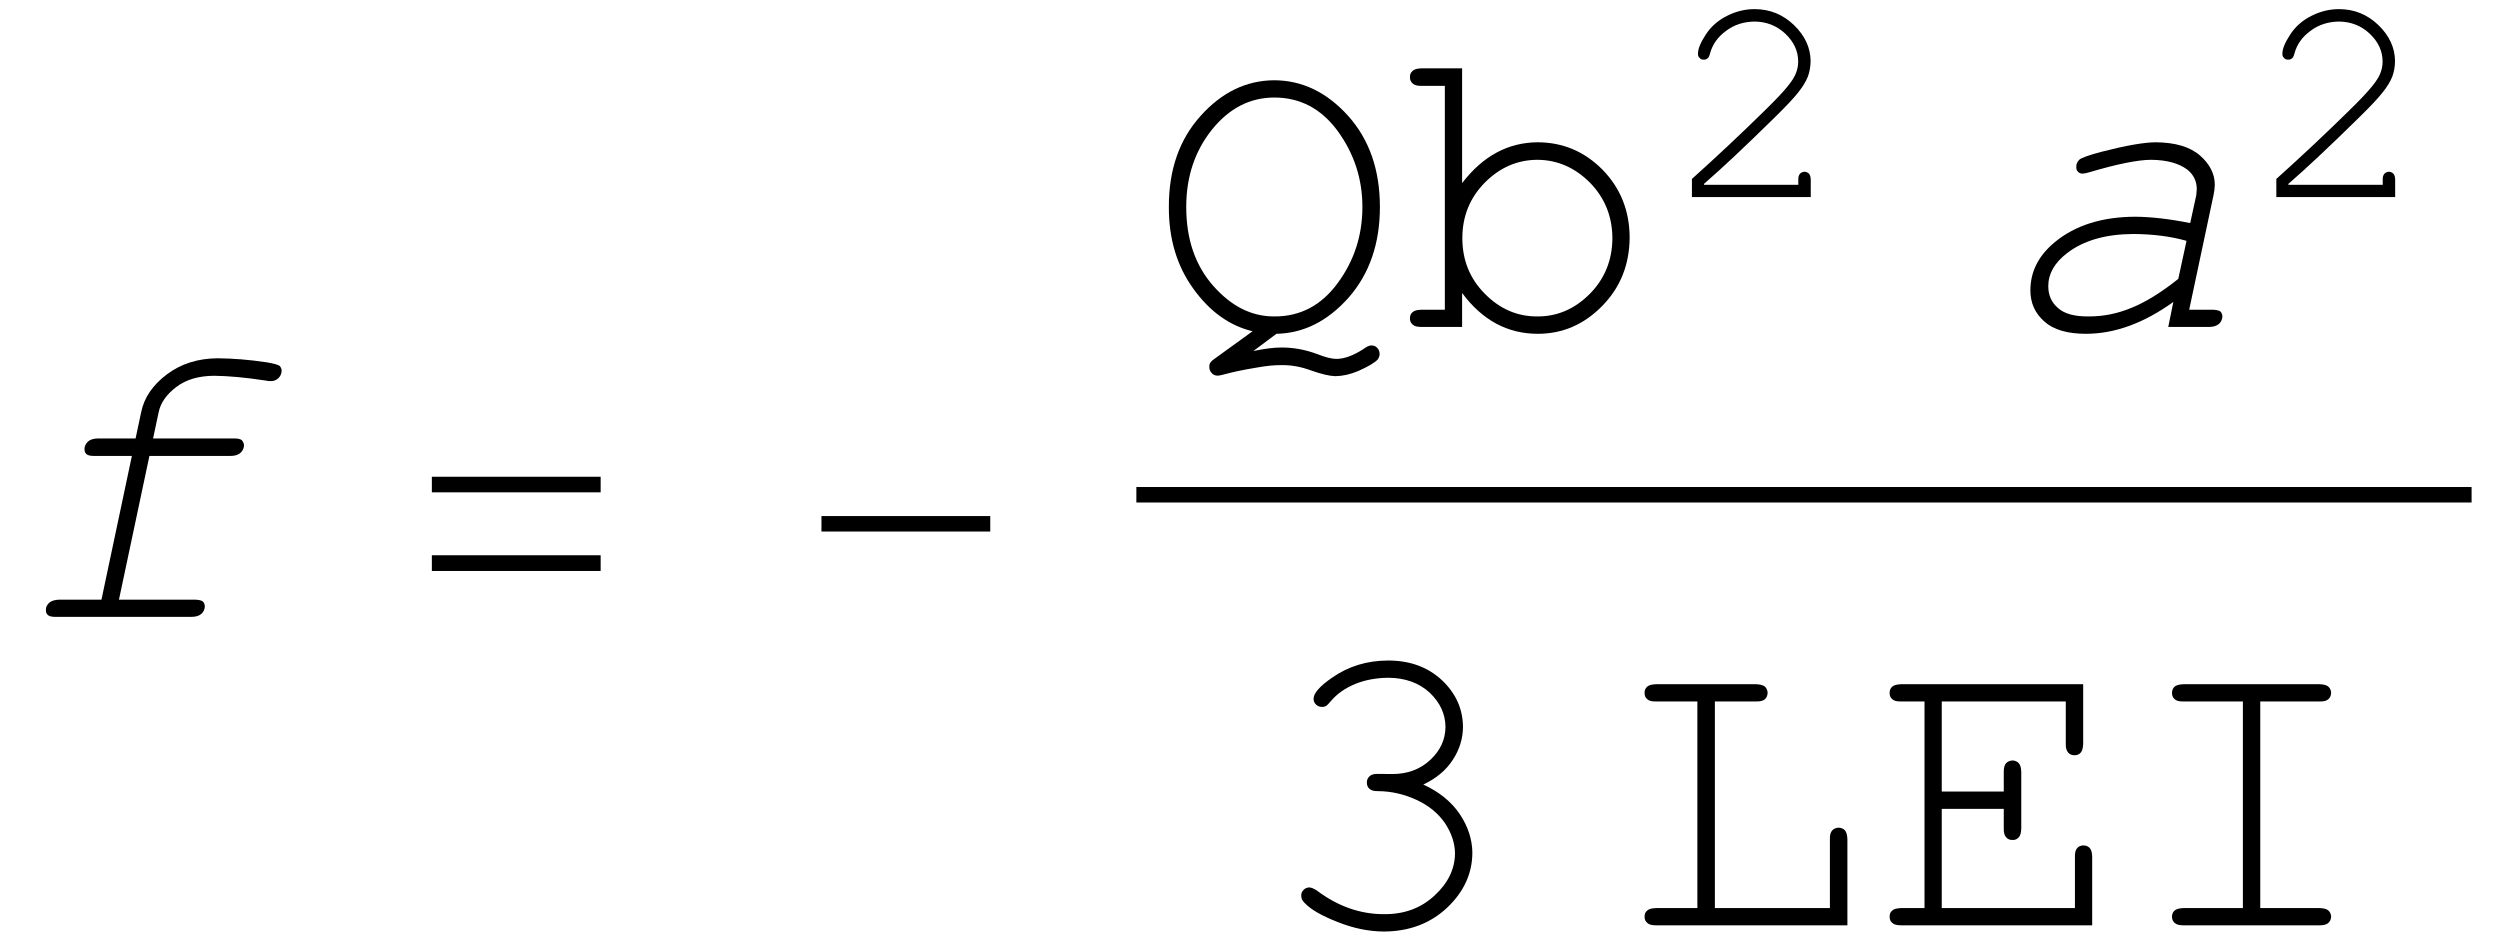 <?xml version="1.0" encoding="UTF-8"?>
<svg xmlns="http://www.w3.org/2000/svg" xmlns:xlink="http://www.w3.org/1999/xlink" width="77pt" height="29pt" viewBox="0 0 77 29" version="1.1">
<defs>
<g>
<symbol overflow="visible" id="glyph0-0">
<path style="stroke:none;" d="M 0.652 0 L 0.652 -8.125 L 7.152 -8.125 L 7.152 0 Z M 0.855 -0.203 L 6.949 -0.203 L 6.949 -7.922 L 0.855 -7.922 Z M 0.855 -0.203 "/>
</symbol>
<symbol overflow="visible" id="glyph0-1">
<path style="stroke:none;" d="M 4.602 -4.957 L 3.664 -0.531 L 6.004 -0.531 C 6.121 -0.527 6.203 -0.508 6.246 -0.477 C 6.285 -0.438 6.305 -0.387 6.309 -0.324 C 6.305 -0.23 6.27 -0.156 6.203 -0.094 C 6.133 -0.031 6.027 0 5.891 0 L 1.719 0 C 1.598 0 1.52 -0.016 1.477 -0.055 C 1.434 -0.09 1.41 -0.145 1.414 -0.215 C 1.41 -0.297 1.445 -0.371 1.52 -0.438 C 1.586 -0.496 1.691 -0.527 1.836 -0.531 L 3.125 -0.531 L 4.062 -4.957 L 2.906 -4.957 C 2.789 -4.957 2.707 -4.973 2.664 -5.012 C 2.621 -5.047 2.602 -5.102 2.602 -5.172 C 2.602 -5.254 2.637 -5.328 2.707 -5.398 C 2.777 -5.461 2.883 -5.496 3.023 -5.496 L 4.176 -5.496 L 4.348 -6.305 C 4.441 -6.758 4.707 -7.145 5.145 -7.473 C 5.578 -7.797 6.098 -7.961 6.703 -7.965 C 7.172 -7.961 7.676 -7.922 8.219 -7.84 C 8.449 -7.801 8.582 -7.762 8.621 -7.723 C 8.652 -7.684 8.672 -7.637 8.676 -7.586 C 8.672 -7.496 8.641 -7.418 8.578 -7.355 C 8.512 -7.289 8.426 -7.258 8.328 -7.262 C 8.297 -7.258 8.246 -7.266 8.168 -7.281 C 7.551 -7.375 7.023 -7.422 6.594 -7.426 C 6.113 -7.422 5.727 -7.309 5.426 -7.078 C 5.125 -6.848 4.945 -6.59 4.887 -6.305 L 4.715 -5.496 L 7.211 -5.496 C 7.328 -5.496 7.406 -5.477 7.445 -5.445 C 7.488 -5.398 7.512 -5.344 7.516 -5.281 C 7.512 -5.195 7.477 -5.121 7.41 -5.055 C 7.336 -4.988 7.23 -4.957 7.098 -4.957 Z M 4.602 -4.957 "/>
</symbol>
<symbol overflow="visible" id="glyph0-2">
<path style="stroke:none;" d="M 5.441 0 L 5.598 -0.77 C 4.684 -0.113 3.789 0.211 2.906 0.211 C 2.336 0.211 1.906 0.086 1.625 -0.168 C 1.336 -0.422 1.195 -0.742 1.195 -1.125 C 1.195 -1.703 1.445 -2.199 1.953 -2.617 C 2.582 -3.133 3.406 -3.391 4.426 -3.395 C 4.91 -3.391 5.477 -3.328 6.117 -3.199 L 6.305 -4.062 C 6.312 -4.121 6.316 -4.188 6.32 -4.254 C 6.316 -4.496 6.219 -4.691 6.031 -4.844 C 5.766 -5.043 5.391 -5.145 4.906 -5.148 C 4.492 -5.145 3.863 -5.016 3.016 -4.766 C 2.914 -4.734 2.844 -4.723 2.805 -4.723 C 2.746 -4.723 2.699 -4.738 2.664 -4.777 C 2.625 -4.812 2.605 -4.867 2.609 -4.934 C 2.605 -5.012 2.637 -5.082 2.699 -5.148 C 2.758 -5.207 2.996 -5.293 3.414 -5.402 C 4.145 -5.59 4.688 -5.684 5.047 -5.688 C 5.648 -5.684 6.105 -5.551 6.414 -5.285 C 6.719 -5.02 6.871 -4.719 6.875 -4.387 C 6.871 -4.273 6.859 -4.164 6.836 -4.062 L 6.086 -0.531 L 6.805 -0.531 C 6.922 -0.527 7.004 -0.508 7.047 -0.477 C 7.086 -0.438 7.105 -0.387 7.109 -0.324 C 7.105 -0.23 7.07 -0.156 7.004 -0.094 C 6.93 -0.031 6.828 0 6.691 0 Z M 6.004 -2.652 C 5.523 -2.789 4.977 -2.859 4.367 -2.863 C 3.512 -2.859 2.832 -2.664 2.324 -2.273 C 1.938 -1.977 1.746 -1.637 1.746 -1.258 C 1.746 -0.98 1.844 -0.754 2.047 -0.582 C 2.242 -0.406 2.555 -0.32 2.977 -0.324 C 3.438 -0.32 3.883 -0.41 4.32 -0.594 C 4.754 -0.77 5.23 -1.066 5.75 -1.48 Z M 6.004 -2.652 "/>
</symbol>
<symbol overflow="visible" id="glyph1-0">
<path style="stroke:none;" d="M 0.812 0 L 0.812 -9.961 L 5.688 -9.961 L 5.688 0 Z M 1.625 -0.812 L 4.875 -0.812 L 4.875 -9.148 L 1.625 -9.148 Z M 1.625 -0.812 "/>
</symbol>
<symbol overflow="visible" id="glyph1-1">
<path style="stroke:none;" d="M 6.5 -3.836 L 1.301 -3.836 L 1.301 -4.316 L 6.5 -4.316 Z M 6.5 -1.414 L 1.301 -1.414 L 1.301 -1.898 L 6.5 -1.898 Z M 6.5 -1.414 "/>
</symbol>
<symbol overflow="visible" id="glyph1-2">
<path style="stroke:none;" d="M 6.5 -2.629 L 1.301 -2.629 L 1.301 -3.105 L 6.5 -3.105 Z M 6.5 -2.629 "/>
</symbol>
<symbol overflow="visible" id="glyph2-0">
<path style="stroke:none;" d="M 0.652 0 L 0.652 -8.125 L 7.152 -8.125 L 7.152 0 Z M 0.855 -0.203 L 6.949 -0.203 L 6.949 -7.922 L 0.855 -7.922 Z M 0.855 -0.203 "/>
</symbol>
<symbol overflow="visible" id="glyph2-1">
<path style="stroke:none;" d="M 3.973 0.211 L 3.262 0.742 C 3.609 0.668 3.898 0.633 4.133 0.633 C 4.5 0.633 4.867 0.699 5.23 0.836 C 5.48 0.934 5.676 0.984 5.82 0.984 C 6.062 0.984 6.336 0.883 6.641 0.688 C 6.754 0.605 6.84 0.566 6.895 0.57 C 6.969 0.566 7.031 0.594 7.078 0.645 C 7.125 0.691 7.148 0.754 7.152 0.836 C 7.148 0.898 7.129 0.953 7.09 1.004 C 7 1.102 6.797 1.223 6.488 1.359 C 6.246 1.461 6.016 1.512 5.789 1.516 C 5.609 1.512 5.363 1.453 5.051 1.344 C 4.738 1.227 4.434 1.172 4.145 1.176 C 3.934 1.172 3.68 1.195 3.375 1.25 C 2.945 1.32 2.602 1.395 2.348 1.465 C 2.262 1.488 2.199 1.5 2.164 1.5 C 2.086 1.5 2.027 1.473 1.98 1.422 C 1.93 1.367 1.902 1.301 1.906 1.219 C 1.902 1.133 1.953 1.055 2.051 0.992 L 3.238 0.133 C 2.527 -0.039 1.922 -0.473 1.418 -1.172 C 0.91 -1.871 0.656 -2.711 0.66 -3.695 C 0.656 -4.84 0.984 -5.777 1.641 -6.504 C 2.293 -7.23 3.047 -7.594 3.91 -7.598 C 4.766 -7.594 5.523 -7.23 6.18 -6.504 C 6.832 -5.777 7.16 -4.84 7.16 -3.695 C 7.16 -2.562 6.836 -1.633 6.195 -0.902 C 5.547 -0.176 4.809 0.195 3.973 0.211 Z M 6.621 -3.695 C 6.621 -4.559 6.367 -5.336 5.863 -6.031 C 5.359 -6.719 4.707 -7.066 3.91 -7.066 C 3.156 -7.066 2.516 -6.734 1.988 -6.078 C 1.457 -5.414 1.195 -4.621 1.195 -3.695 C 1.195 -2.703 1.473 -1.895 2.027 -1.266 C 2.582 -0.637 3.207 -0.32 3.91 -0.324 C 4.707 -0.32 5.359 -0.664 5.863 -1.355 C 6.367 -2.039 6.621 -2.82 6.621 -3.695 Z M 6.621 -3.695 "/>
</symbol>
<symbol overflow="visible" id="glyph2-2">
<path style="stroke:none;" d="M 1.891 -7.965 L 1.891 -4.43 C 2.531 -5.266 3.309 -5.684 4.223 -5.688 C 5 -5.684 5.664 -5.402 6.219 -4.84 C 6.77 -4.273 7.047 -3.578 7.051 -2.762 C 7.047 -1.926 6.77 -1.223 6.211 -0.652 C 5.648 -0.074 4.984 0.211 4.223 0.211 C 3.289 0.211 2.512 -0.207 1.891 -1.047 L 1.891 0 L 0.641 0 C 0.508 0 0.418 -0.023 0.367 -0.074 C 0.309 -0.125 0.281 -0.188 0.285 -0.266 C 0.281 -0.344 0.309 -0.41 0.367 -0.457 C 0.418 -0.504 0.508 -0.527 0.641 -0.531 L 1.359 -0.531 L 1.359 -7.426 L 0.641 -7.426 C 0.508 -7.422 0.418 -7.449 0.367 -7.5 C 0.309 -7.551 0.281 -7.617 0.285 -7.699 C 0.281 -7.773 0.309 -7.836 0.367 -7.887 C 0.418 -7.938 0.508 -7.961 0.641 -7.965 Z M 6.52 -2.734 C 6.516 -3.406 6.285 -3.977 5.828 -4.445 C 5.363 -4.91 4.824 -5.145 4.207 -5.148 C 3.59 -5.145 3.051 -4.91 2.59 -4.445 C 2.129 -3.977 1.898 -3.406 1.898 -2.734 C 1.898 -2.059 2.129 -1.488 2.59 -1.023 C 3.051 -0.555 3.59 -0.32 4.207 -0.324 C 4.824 -0.32 5.363 -0.555 5.828 -1.023 C 6.285 -1.488 6.516 -2.059 6.52 -2.734 Z M 6.52 -2.734 "/>
</symbol>
<symbol overflow="visible" id="glyph2-3">
<path style="stroke:none;" d="M 4.996 -4.336 C 5.484 -4.113 5.859 -3.809 6.117 -3.43 C 6.375 -3.043 6.504 -2.645 6.508 -2.234 C 6.504 -1.594 6.246 -1.031 5.73 -0.543 C 5.211 -0.055 4.559 0.188 3.781 0.191 C 3.32 0.188 2.848 0.094 2.359 -0.102 C 1.867 -0.293 1.523 -0.492 1.332 -0.699 C 1.266 -0.762 1.234 -0.836 1.238 -0.914 C 1.234 -0.98 1.258 -1.039 1.309 -1.09 C 1.355 -1.141 1.414 -1.164 1.484 -1.168 C 1.547 -1.164 1.625 -1.133 1.715 -1.074 C 2.367 -0.582 3.062 -0.34 3.797 -0.344 C 4.414 -0.34 4.93 -0.531 5.348 -0.922 C 5.762 -1.305 5.969 -1.738 5.973 -2.215 C 5.969 -2.531 5.867 -2.84 5.664 -3.148 C 5.457 -3.449 5.164 -3.691 4.781 -3.867 C 4.395 -4.043 4.004 -4.129 3.613 -4.133 C 3.484 -4.129 3.395 -4.152 3.34 -4.203 C 3.285 -4.25 3.258 -4.316 3.258 -4.398 C 3.258 -4.473 3.281 -4.535 3.336 -4.586 C 3.383 -4.637 3.465 -4.664 3.574 -4.664 L 4.031 -4.66 C 4.508 -4.656 4.902 -4.805 5.215 -5.098 C 5.523 -5.387 5.676 -5.723 5.68 -6.113 C 5.676 -6.508 5.516 -6.859 5.191 -7.168 C 4.863 -7.469 4.438 -7.621 3.918 -7.625 C 3.547 -7.621 3.207 -7.559 2.898 -7.434 C 2.59 -7.305 2.344 -7.133 2.156 -6.914 C 2.086 -6.828 2.031 -6.773 2 -6.754 C 1.961 -6.734 1.922 -6.727 1.879 -6.727 C 1.805 -6.727 1.742 -6.75 1.691 -6.801 C 1.641 -6.848 1.617 -6.906 1.617 -6.977 C 1.617 -7.145 1.801 -7.359 2.172 -7.617 C 2.68 -7.977 3.262 -8.156 3.918 -8.156 C 4.586 -8.156 5.137 -7.953 5.57 -7.551 C 6 -7.145 6.215 -6.664 6.219 -6.105 C 6.215 -5.75 6.113 -5.414 5.906 -5.098 C 5.699 -4.777 5.395 -4.523 4.996 -4.336 Z M 4.996 -4.336 "/>
</symbol>
<symbol overflow="visible" id="glyph2-4">
<path style="stroke:none;" d="M 2.977 -6.895 L 2.977 -0.531 L 6.52 -0.531 L 6.52 -2.652 C 6.516 -2.777 6.539 -2.867 6.594 -2.926 C 6.641 -2.977 6.707 -3.004 6.793 -3.008 C 6.863 -3.004 6.926 -2.98 6.98 -2.93 C 7.027 -2.875 7.055 -2.781 7.059 -2.652 L 7.059 0 L 1.168 0 C 1.035 0 0.945 -0.023 0.895 -0.074 C 0.836 -0.125 0.809 -0.188 0.812 -0.266 C 0.809 -0.344 0.836 -0.41 0.895 -0.457 C 0.945 -0.504 1.035 -0.527 1.168 -0.531 L 2.438 -0.531 L 2.438 -6.895 L 1.168 -6.895 C 1.035 -6.891 0.945 -6.914 0.895 -6.965 C 0.836 -7.012 0.809 -7.078 0.812 -7.16 C 0.809 -7.238 0.836 -7.301 0.895 -7.352 C 0.945 -7.398 1.035 -7.422 1.168 -7.426 L 4.246 -7.426 C 4.371 -7.422 4.461 -7.398 4.52 -7.352 C 4.57 -7.301 4.598 -7.238 4.602 -7.16 C 4.598 -7.078 4.57 -7.012 4.52 -6.965 C 4.461 -6.914 4.371 -6.891 4.246 -6.895 Z M 2.977 -6.895 "/>
</symbol>
<symbol overflow="visible" id="glyph2-5">
<path style="stroke:none;" d="M 2.164 -3.586 L 2.164 -0.531 L 6.266 -0.531 L 6.266 -2.109 C 6.262 -2.234 6.285 -2.324 6.336 -2.379 C 6.383 -2.434 6.449 -2.461 6.531 -2.461 C 6.609 -2.461 6.672 -2.434 6.723 -2.379 C 6.77 -2.324 6.797 -2.234 6.797 -2.109 L 6.797 0 L 0.914 0 C 0.785 0 0.691 -0.023 0.641 -0.074 C 0.582 -0.125 0.555 -0.188 0.559 -0.266 C 0.555 -0.344 0.582 -0.41 0.641 -0.457 C 0.691 -0.504 0.785 -0.527 0.914 -0.531 L 1.633 -0.531 L 1.633 -6.895 L 0.914 -6.895 C 0.785 -6.891 0.691 -6.914 0.641 -6.965 C 0.582 -7.012 0.555 -7.078 0.559 -7.16 C 0.555 -7.238 0.582 -7.301 0.641 -7.352 C 0.691 -7.398 0.785 -7.422 0.914 -7.426 L 6.52 -7.426 L 6.52 -5.594 C 6.516 -5.465 6.492 -5.375 6.445 -5.32 C 6.398 -5.266 6.332 -5.238 6.254 -5.238 C 6.168 -5.238 6.105 -5.266 6.059 -5.32 C 6.008 -5.375 5.98 -5.465 5.984 -5.594 L 5.984 -6.895 L 2.164 -6.895 L 2.164 -4.121 L 4.074 -4.121 L 4.074 -4.723 C 4.07 -4.848 4.098 -4.938 4.148 -4.996 C 4.199 -5.047 4.266 -5.074 4.348 -5.078 C 4.422 -5.074 4.484 -5.047 4.535 -4.996 C 4.586 -4.938 4.609 -4.848 4.613 -4.723 L 4.613 -2.984 C 4.609 -2.852 4.586 -2.762 4.535 -2.711 C 4.484 -2.652 4.422 -2.625 4.348 -2.629 C 4.266 -2.625 4.199 -2.652 4.148 -2.711 C 4.098 -2.762 4.07 -2.852 4.074 -2.984 L 4.074 -3.586 Z M 2.164 -3.586 "/>
</symbol>
<symbol overflow="visible" id="glyph2-6">
<path style="stroke:none;" d="M 4.172 -6.895 L 4.172 -0.531 L 6 -0.531 C 6.125 -0.527 6.215 -0.504 6.27 -0.457 C 6.324 -0.41 6.352 -0.344 6.355 -0.266 C 6.352 -0.188 6.324 -0.125 6.27 -0.074 C 6.215 -0.023 6.125 0 6 0 L 1.809 0 C 1.68 0 1.59 -0.023 1.535 -0.074 C 1.48 -0.125 1.453 -0.188 1.453 -0.266 C 1.453 -0.344 1.48 -0.41 1.535 -0.457 C 1.59 -0.504 1.68 -0.527 1.809 -0.531 L 3.637 -0.531 L 3.637 -6.895 L 1.809 -6.895 C 1.68 -6.891 1.59 -6.914 1.535 -6.965 C 1.48 -7.012 1.453 -7.078 1.453 -7.16 C 1.453 -7.238 1.48 -7.301 1.535 -7.352 C 1.59 -7.398 1.68 -7.422 1.809 -7.426 L 6 -7.426 C 6.125 -7.422 6.215 -7.398 6.27 -7.352 C 6.324 -7.301 6.352 -7.238 6.355 -7.16 C 6.352 -7.078 6.324 -7.012 6.27 -6.965 C 6.215 -6.914 6.125 -6.891 6 -6.895 Z M 4.172 -6.895 "/>
</symbol>
<symbol overflow="visible" id="glyph3-0">
<path style="stroke:none;" d="M 0.465 0 L 0.465 -5.77 L 5.078 -5.77 L 5.078 0 Z M 0.609 -0.145 L 4.934 -0.145 L 4.934 -5.625 L 0.609 -5.625 Z M 0.609 -0.145 "/>
</symbol>
<symbol overflow="visible" id="glyph3-1">
<path style="stroke:none;" d="M 1.141 -0.379 L 4.047 -0.379 L 4.047 -0.527 C 4.043 -0.617 4.062 -0.68 4.102 -0.723 C 4.137 -0.758 4.184 -0.777 4.242 -0.781 C 4.293 -0.777 4.336 -0.758 4.375 -0.723 C 4.41 -0.68 4.43 -0.617 4.43 -0.527 L 4.43 0 L 0.77 0 L 0.77 -0.559 C 1.535 -1.246 2.285 -1.949 3.016 -2.668 C 3.352 -2.996 3.582 -3.242 3.711 -3.402 C 3.836 -3.555 3.926 -3.691 3.973 -3.812 C 4.02 -3.93 4.043 -4.051 4.043 -4.172 C 4.043 -4.496 3.91 -4.781 3.648 -5.031 C 3.387 -5.277 3.07 -5.402 2.703 -5.406 C 2.367 -5.402 2.074 -5.309 1.824 -5.121 C 1.566 -4.934 1.402 -4.699 1.328 -4.422 C 1.309 -4.348 1.285 -4.301 1.262 -4.281 C 1.223 -4.246 1.184 -4.23 1.137 -4.234 C 1.082 -4.23 1.039 -4.246 1.008 -4.285 C 0.973 -4.316 0.953 -4.359 0.957 -4.41 C 0.953 -4.555 1.031 -4.75 1.191 -4.996 C 1.348 -5.242 1.566 -5.438 1.844 -5.578 C 2.121 -5.719 2.406 -5.789 2.699 -5.789 C 3.168 -5.789 3.574 -5.625 3.914 -5.297 C 4.254 -4.969 4.422 -4.598 4.426 -4.188 C 4.422 -4.012 4.395 -3.852 4.34 -3.707 C 4.281 -3.559 4.184 -3.398 4.047 -3.227 C 3.91 -3.051 3.664 -2.789 3.312 -2.445 C 2.418 -1.566 1.695 -0.887 1.141 -0.406 Z M 1.141 -0.379 "/>
</symbol>
</g>
</defs>
<g id="surface91">
<g style="fill:rgb(0%,0%,0%);fill-opacity:1;">
  <use xlink:href="#glyph0-1" x="0" y="19"/>
</g>
<g style="fill:rgb(0%,0%,0%);fill-opacity:1;">
  <use xlink:href="#glyph1-1" x="12" y="19"/>
</g>
<g style="fill:rgb(0%,0%,0%);fill-opacity:1;">
  <use xlink:href="#glyph1-2" x="24" y="19"/>
</g>
<path style=" stroke:none;fill-rule:evenodd;fill:rgb(0%,0%,0%);fill-opacity:1;" d="M 38.125 15 L 35 15 L 35 15.477 L 76.125 15.477 L 76.125 15 Z M 38.125 15 "/>
<g style="fill:rgb(0%,0%,0%);fill-opacity:1;">
  <use xlink:href="#glyph2-1" x="35.341" y="10.07"/>
  <use xlink:href="#glyph2-2" x="43.142" y="10.07"/>
</g>
<g style="fill:rgb(0%,0%,0%);fill-opacity:1;">
  <use xlink:href="#glyph3-1" x="51.341" y="6.07"/>
</g>
<g style="fill:rgb(0%,0%,0%);fill-opacity:1;">
  <use xlink:href="#glyph0-2" x="61.341" y="10.07"/>
</g>
<g style="fill:rgb(0%,0%,0%);fill-opacity:1;">
  <use xlink:href="#glyph3-1" x="69.341" y="6.07"/>
</g>
<g style="fill:rgb(0%,0%,0%);fill-opacity:1;">
  <use xlink:href="#glyph2-3" x="38.841" y="28.5"/>
</g>
<g style="fill:rgb(0%,0%,0%);fill-opacity:1;">
  <use xlink:href="#glyph2-4" x="49.841" y="28.5"/>
  <use xlink:href="#glyph2-5" x="57.642" y="28.5"/>
  <use xlink:href="#glyph2-6" x="65.444" y="28.5"/>
</g>
</g>
</svg>
